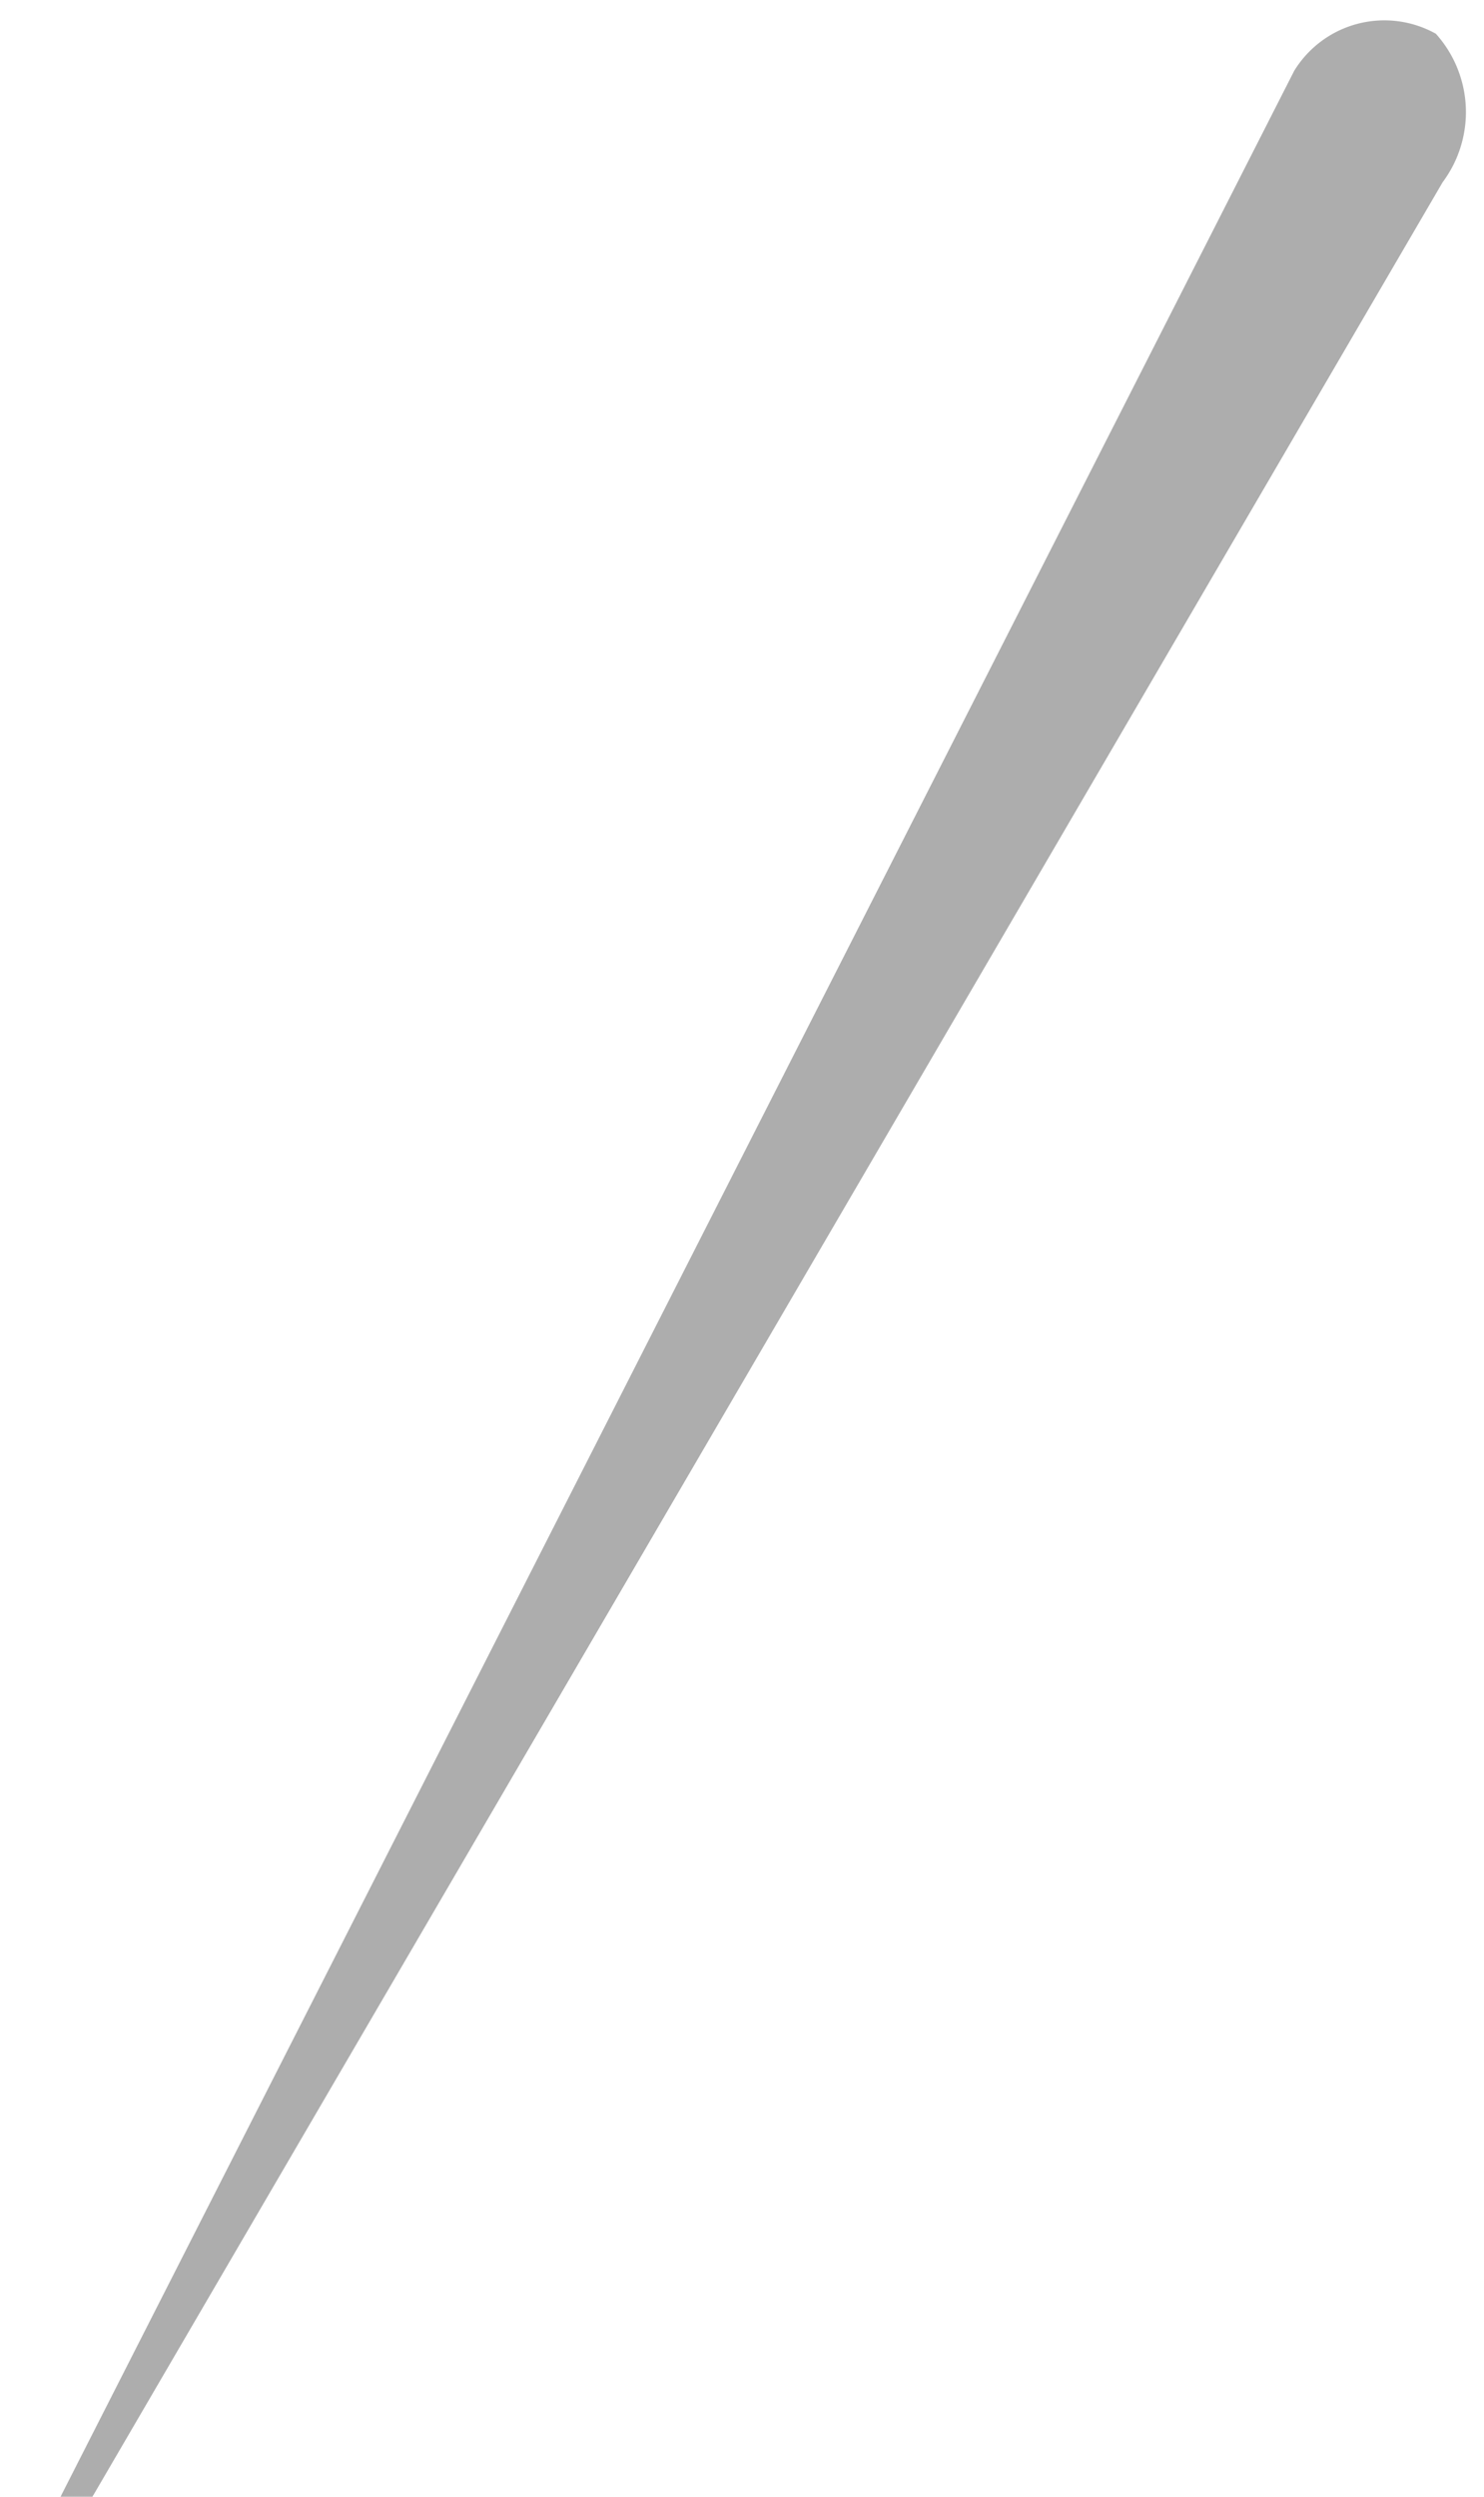 <svg xmlns="http://www.w3.org/2000/svg" width="22" height="37" viewBox="0 0 22 37">
  <defs>
    <style>
      .cls-1 {
        fill: #adadad;
        fill-rule: evenodd;
      }
    </style>
  </defs>
  <path id="_1_10" data-name="1/10" class="cls-1" d="M-3.017,36.621H-5.068a2.99,2.99,0,0,1-3-3.052V0.95H-8.32l-9.155,9.606,0.2,0.15,2.952-3.1a0.871,0.871,0,0,1,1.5.6V33.569a3.022,3.022,0,0,1-3,3.052h-2.1a0.108,0.108,0,0,0-.1.1,0.169,0.169,0,0,0,.1.15H-3.017a0.226,0.226,0,0,0,.15-0.15A0.169,0.169,0,0,0-3.017,36.621ZM21.286,0.5a1.568,1.568,0,0,0-2.1.55L0.174,38.422a0.124,0.124,0,0,0,.05.2,0.152,0.152,0,0,0,.2,0L21.387,2.7A1.736,1.736,0,0,0,21.286.5ZM39.732,36.621H37.681a2.99,2.99,0,0,1-3-3.052V0.95h-0.25l-9.155,9.606,0.2,0.15,2.952-3.1a0.871,0.871,0,0,1,1.5.6V33.569a3.022,3.022,0,0,1-3,3.052h-2.1a0.108,0.108,0,0,0-.1.1,0.169,0.169,0,0,0,.1.15H39.732a0.226,0.226,0,0,0,.15-0.15A0.169,0.169,0,0,0,39.732,36.621Zm17.649,0.25c-4.953,0-8.955-1.951-11.507-5.6-2.151-3.052-3.252-7.254-3.252-12.357,0-5.153,1.1-9.306,3.252-12.407C48.426,2.851,52.429.95,57.382,0.95c5,0,9.005,1.9,11.557,5.553,2.151,3.1,3.252,7.254,3.252,12.407,0,5.1-1.1,9.306-3.252,12.357C66.387,34.92,62.384,36.871,57.382,36.871Zm0-35.721c-6.154,0-10.106,4.2-10.106,17.761,0,13.508,3.952,17.711,10.106,17.711,6.2,0,10.156-4.2,10.156-17.711C67.538,5.352,63.585,1.15,57.382,1.15Z"/>
</svg>
